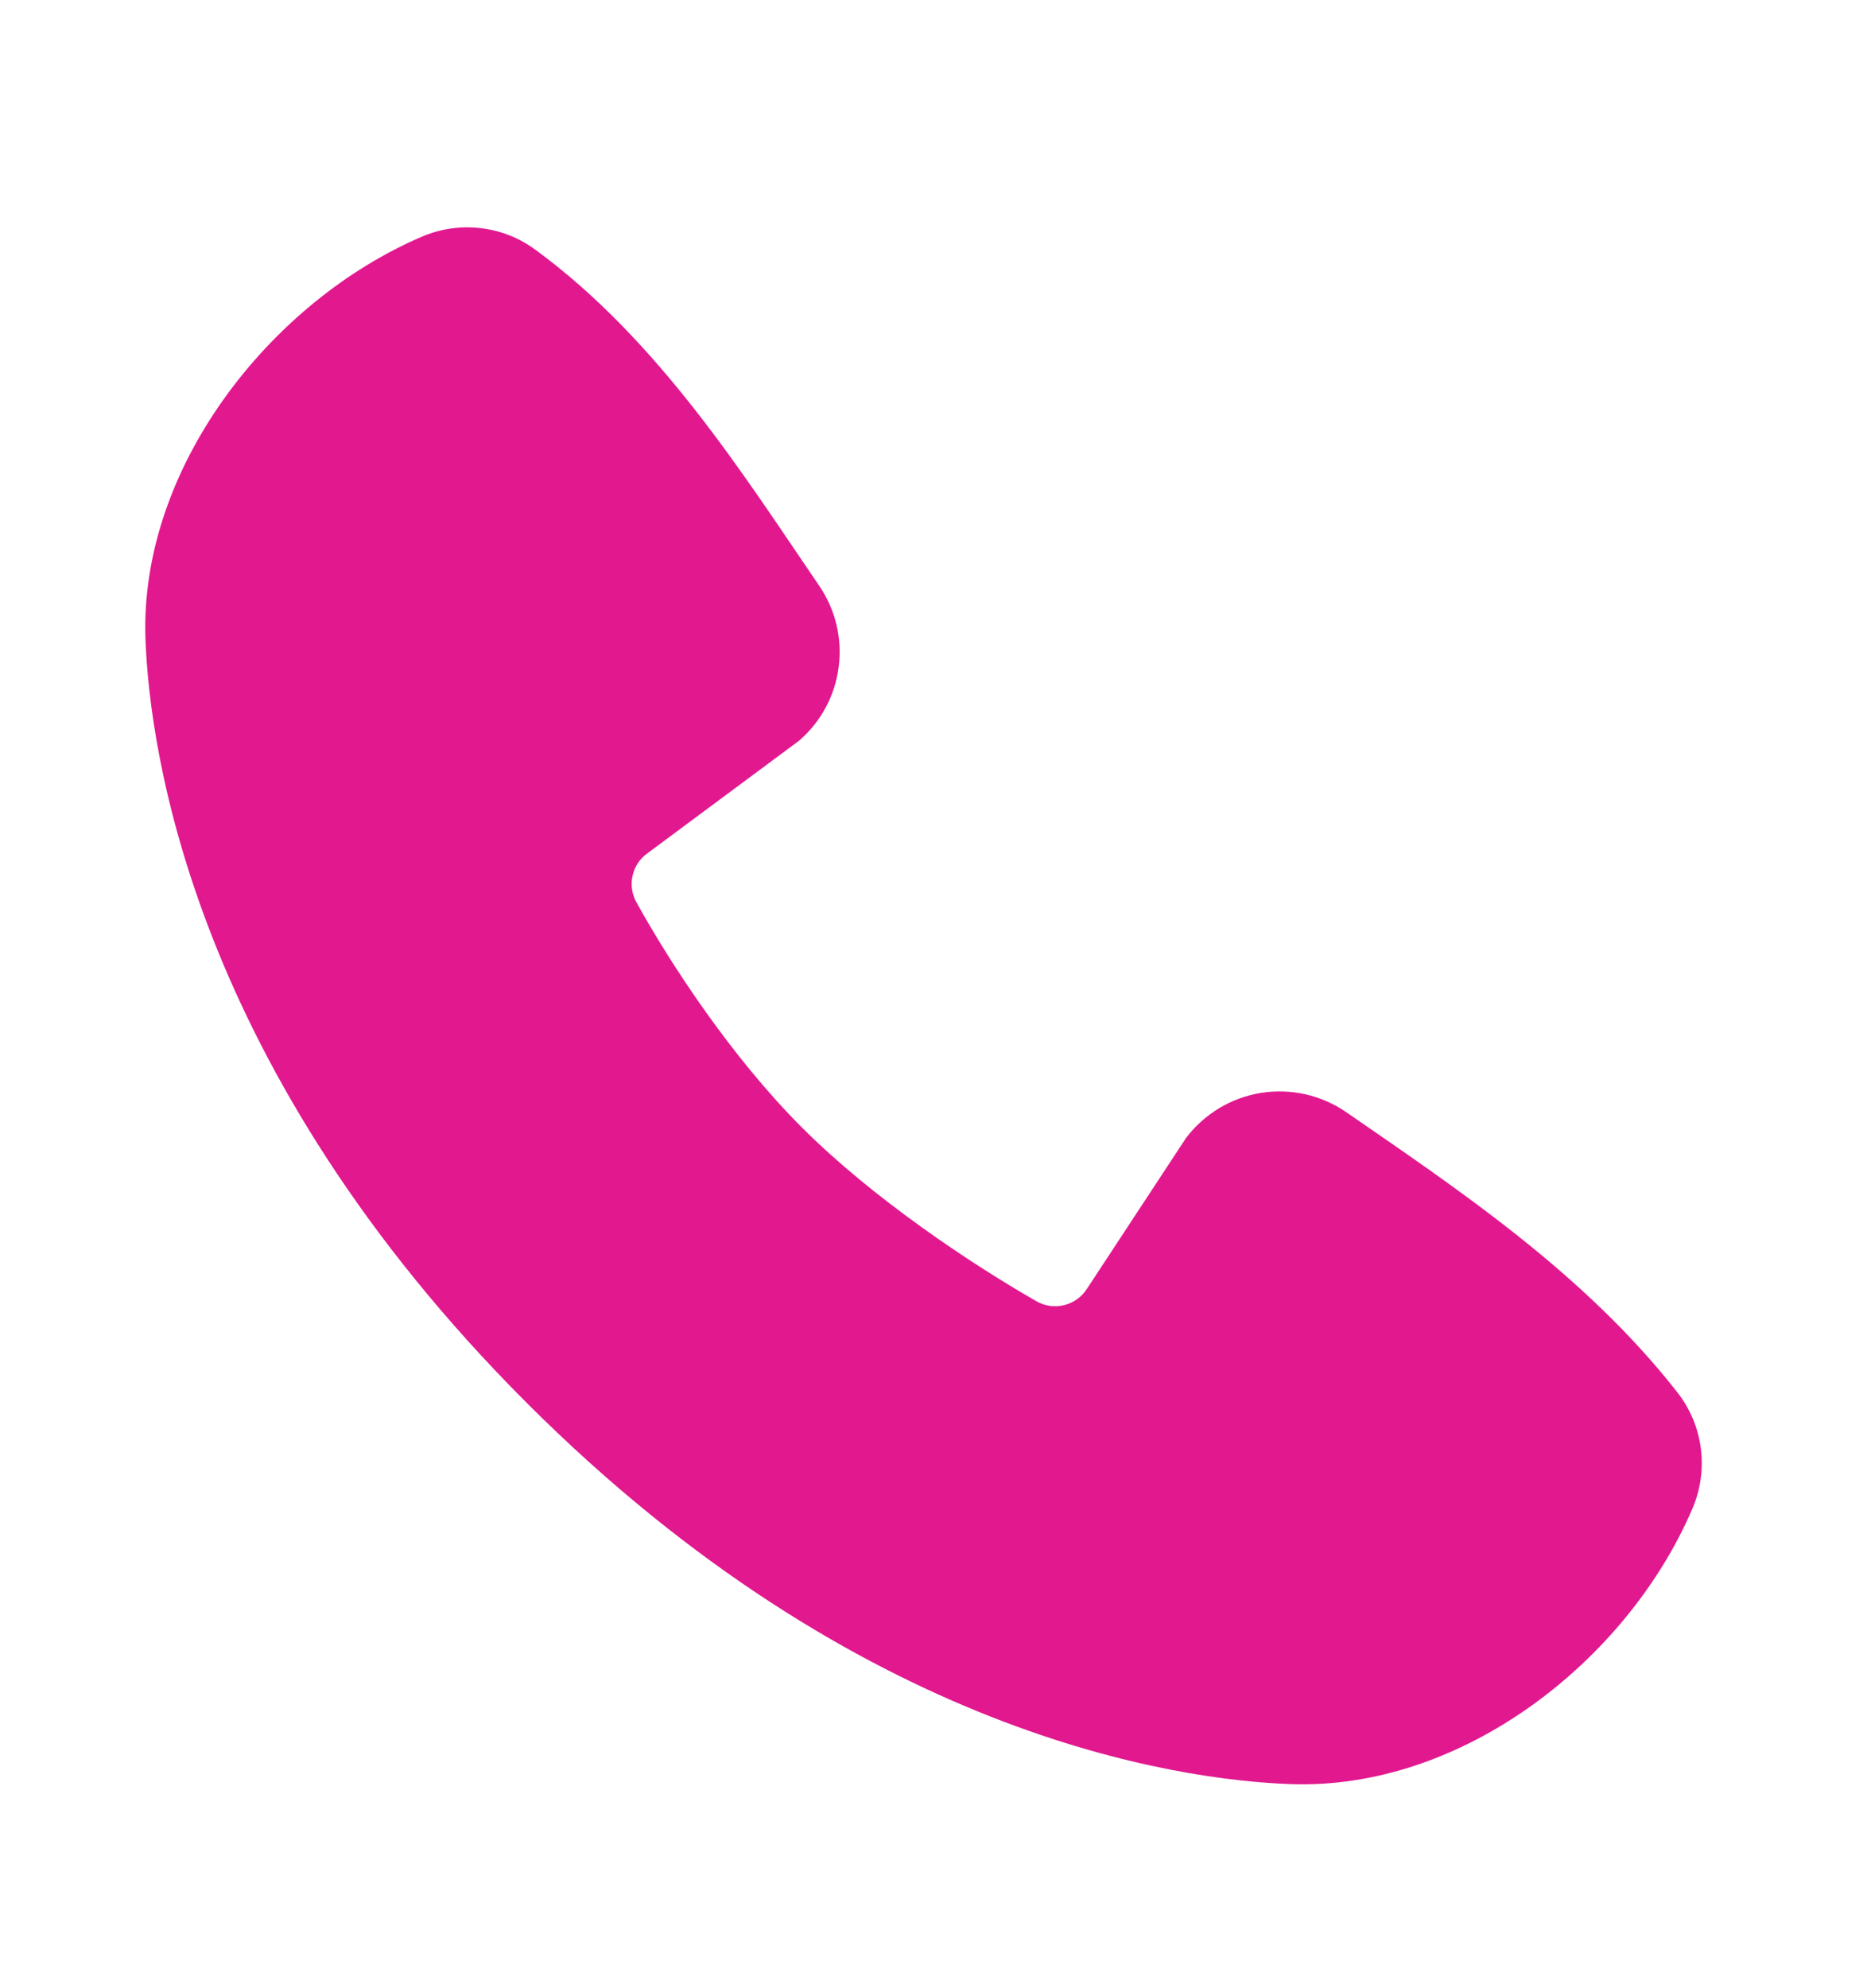 <svg xmlns="http://www.w3.org/2000/svg" width="16" height="17" viewBox="0 0 16 17" fill="none"><path fill-rule="evenodd" clip-rule="evenodd" d="M11.034 15.255C10.074 15.22 7.353 14.844 4.504 11.995C1.655 9.146 1.28 6.426 1.244 5.465C1.191 4.001 2.312 2.579 3.607 2.024C3.763 1.957 3.934 1.931 4.103 1.95C4.272 1.968 4.433 2.03 4.571 2.13C5.637 2.907 6.373 4.083 7.005 5.008C7.144 5.211 7.204 5.458 7.172 5.703C7.141 5.947 7.021 6.171 6.835 6.332L5.534 7.298C5.471 7.343 5.427 7.41 5.41 7.486C5.392 7.561 5.403 7.64 5.439 7.709C5.734 8.244 6.258 9.041 6.858 9.641C7.458 10.241 8.293 10.8 8.866 11.128C8.938 11.168 9.022 11.18 9.102 11.159C9.182 11.139 9.251 11.089 9.295 11.02L10.142 9.731C10.298 9.525 10.527 9.386 10.783 9.345C11.038 9.304 11.3 9.363 11.513 9.51C12.451 10.159 13.545 10.883 14.347 11.909C14.454 12.047 14.523 12.212 14.545 12.386C14.567 12.561 14.542 12.738 14.473 12.899C13.915 14.201 12.503 15.309 11.034 15.255Z" fill="#E2188F"></path></svg>